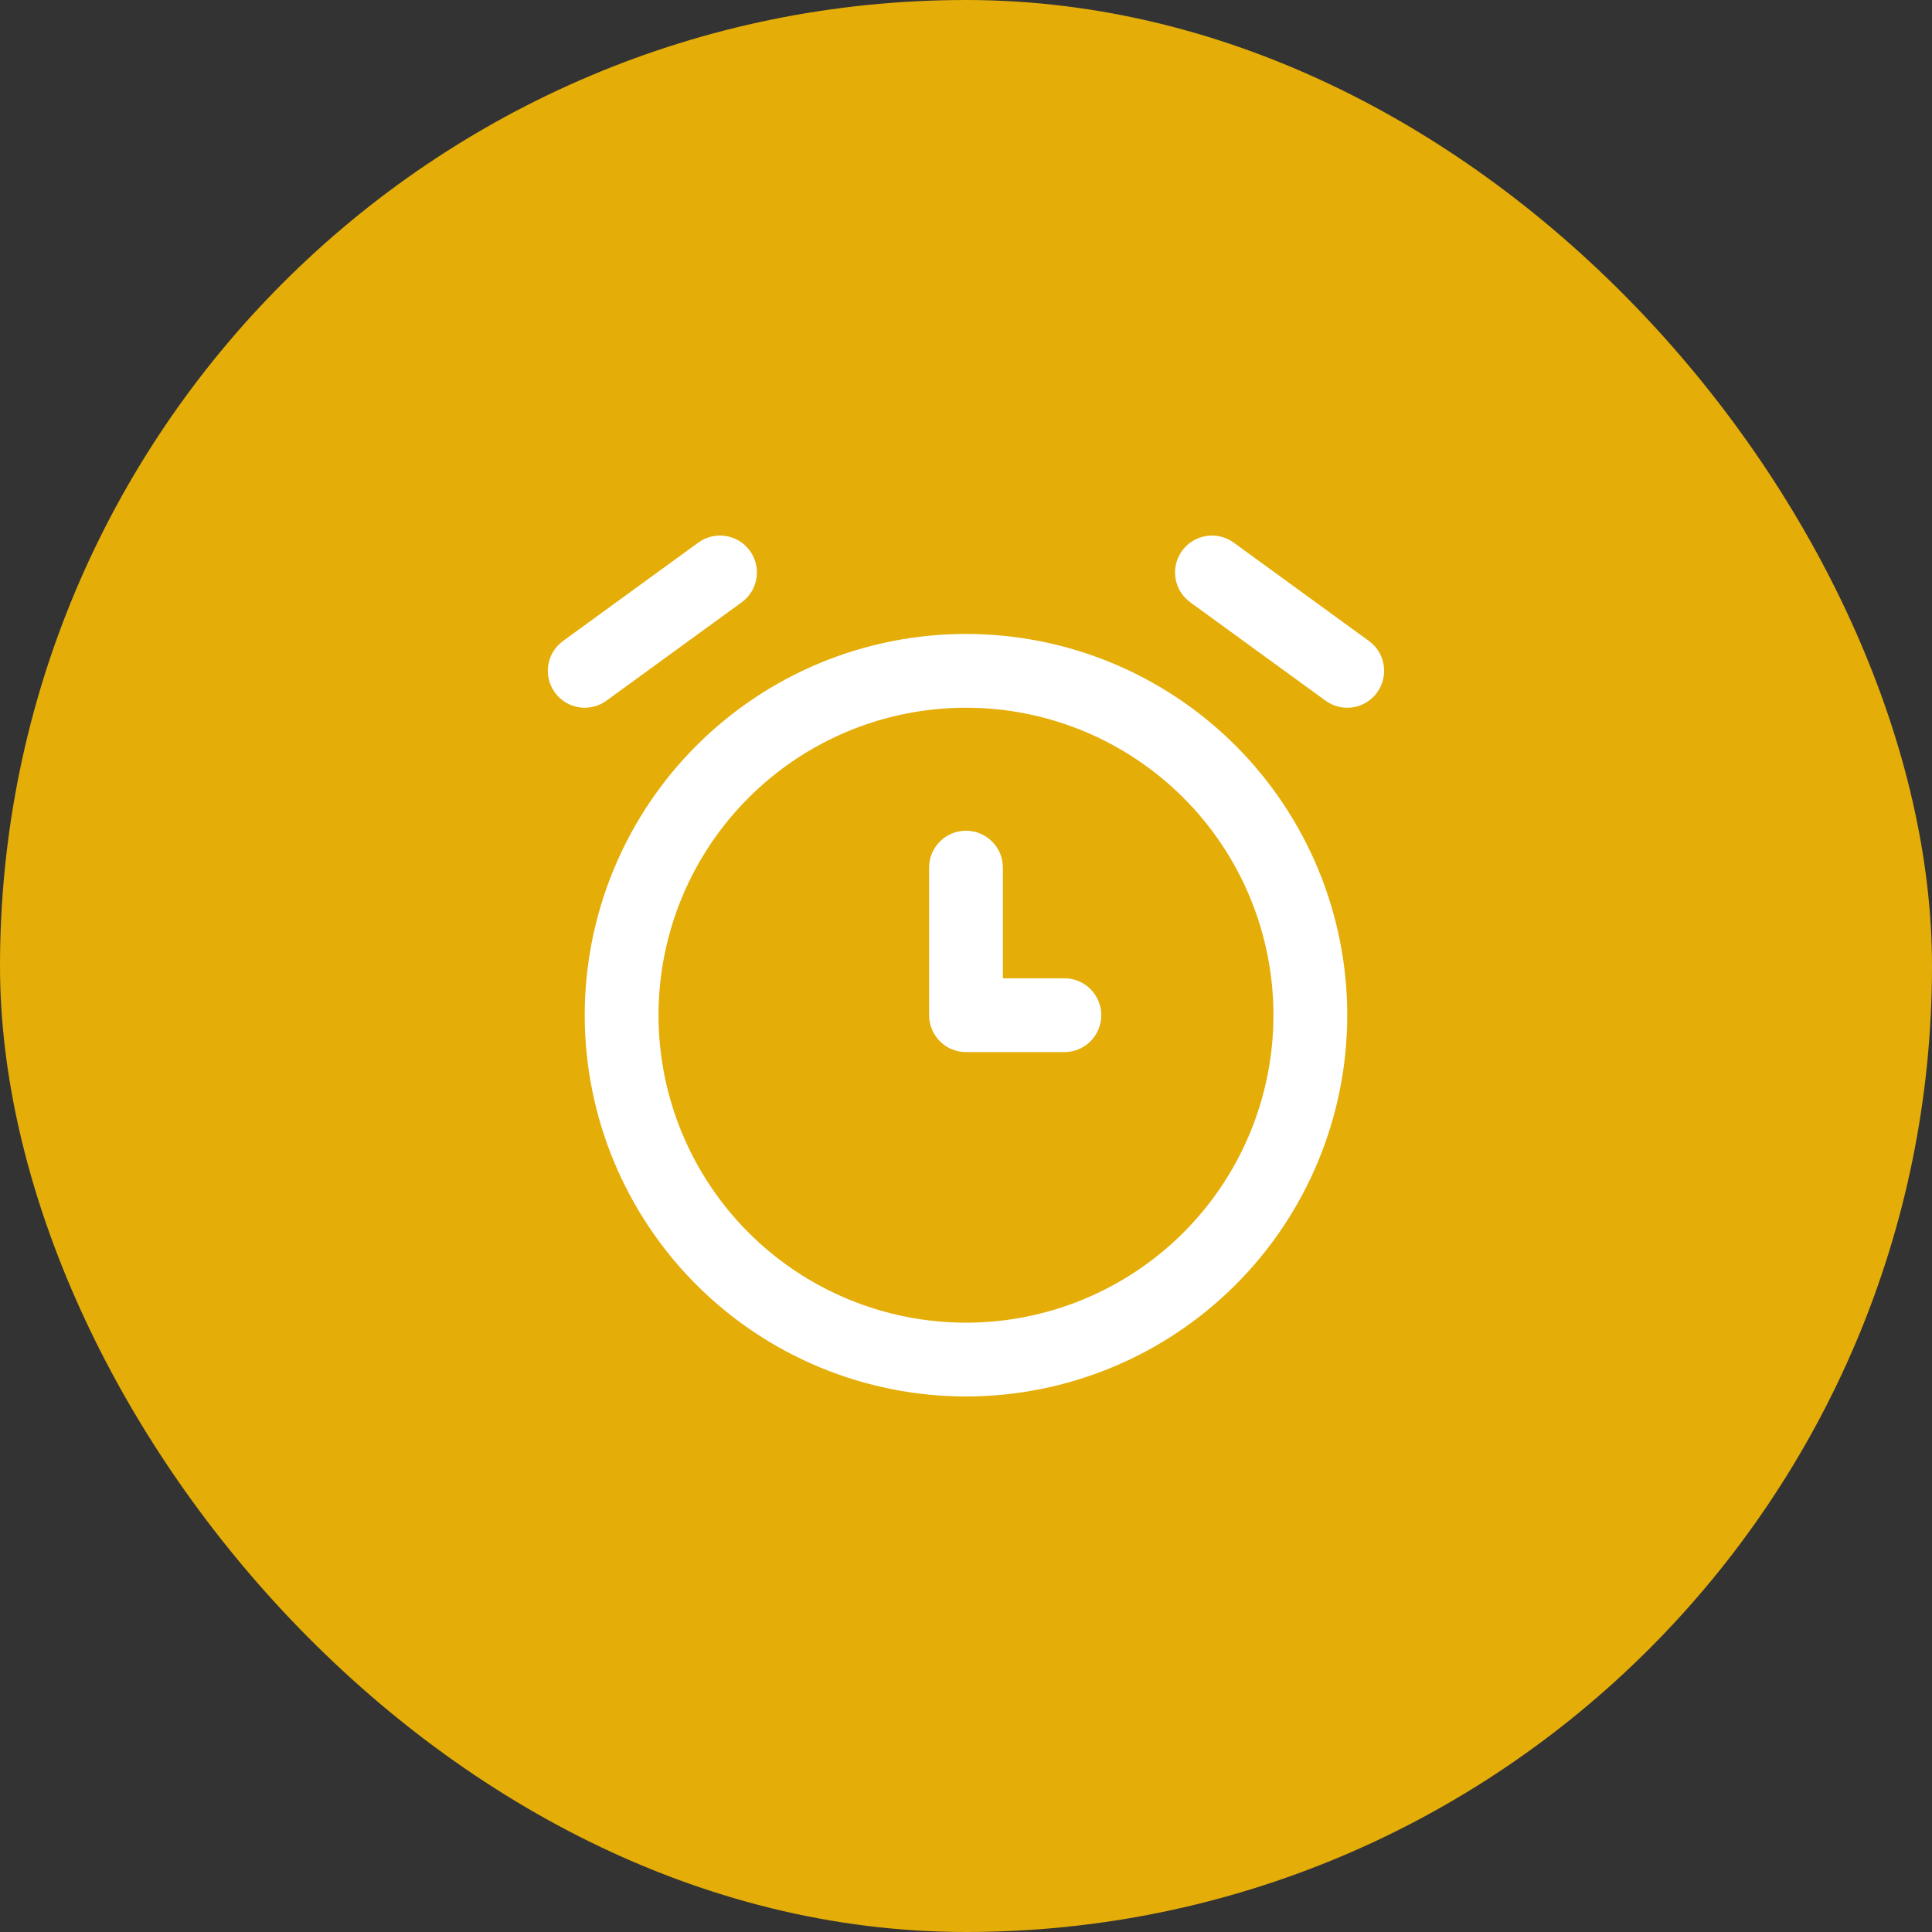 <?xml version="1.0" encoding="UTF-8"?>
<svg xmlns="http://www.w3.org/2000/svg" width="72" height="72" viewBox="0 0 72 72" fill="none">
  <rect x="0" y="0" width="72" height="72" fill="#333333" stroke="none"/>
  <rect width="72" height="72" rx="36" fill="#E4AD08"></rect>
  <path fill-rule="evenodd" clip-rule="evenodd" d="M30.562 24.706C32.286 23.992 34.133 23.625 35.999 23.625C37.865 23.625 39.713 23.992 41.437 24.706C43.16 25.421 44.727 26.467 46.046 27.787C47.365 29.106 48.412 30.672 49.126 32.396C49.84 34.12 50.208 35.968 50.208 37.833C50.208 39.699 49.84 41.547 49.126 43.271C48.412 44.995 47.365 46.561 46.046 47.88C44.727 49.2 43.16 50.246 41.437 50.96C39.713 51.674 37.865 52.042 35.999 52.042C34.133 52.042 32.286 51.674 30.562 50.96C28.838 50.246 27.272 49.2 25.953 47.88C24.633 46.561 23.587 44.995 22.873 43.271C22.159 41.547 21.791 39.699 21.791 37.833C21.791 35.968 22.159 34.12 22.873 32.396C23.587 30.672 24.633 29.106 25.953 27.787C27.272 26.467 28.838 25.421 30.562 24.706ZM35.999 26.375C34.495 26.375 33.005 26.671 31.614 27.247C30.224 27.823 28.961 28.667 27.897 29.731C26.833 30.795 25.989 32.058 25.413 33.448C24.837 34.839 24.541 36.329 24.541 37.833C24.541 39.338 24.837 40.828 25.413 42.218C25.989 43.608 26.833 44.872 27.897 45.936C28.961 47 30.224 47.844 31.614 48.419C33.005 48.995 34.495 49.292 35.999 49.292C37.504 49.292 38.994 48.995 40.384 48.419C41.775 47.844 43.038 47 44.102 45.936C45.166 44.872 46.01 43.608 46.586 42.218C47.161 40.828 47.458 39.338 47.458 37.833C47.458 36.329 47.161 34.839 46.586 33.448C46.01 32.058 45.166 30.795 44.102 29.731C43.038 28.667 41.775 27.823 40.384 27.247C38.994 26.671 37.504 26.375 35.999 26.375Z" fill="white"></path>
  <path fill-rule="evenodd" clip-rule="evenodd" d="M36 30.958C36.759 30.958 37.375 31.574 37.375 32.333V36.458H39.667C40.426 36.458 41.042 37.074 41.042 37.833C41.042 38.593 40.426 39.208 39.667 39.208H36C35.241 39.208 34.625 38.593 34.625 37.833V32.333C34.625 31.574 35.241 30.958 36 30.958Z" fill="white"></path>
  <path fill-rule="evenodd" clip-rule="evenodd" d="M27.945 20.525C28.391 21.139 28.256 21.999 27.642 22.445L22.6 26.112C21.986 26.559 21.126 26.423 20.679 25.809C20.232 25.195 20.368 24.335 20.982 23.888L26.024 20.221C26.638 19.775 27.498 19.91 27.945 20.525Z" fill="white"></path>
  <path fill-rule="evenodd" clip-rule="evenodd" d="M44.054 20.525C44.501 19.91 45.361 19.775 45.975 20.221L51.017 23.888C51.631 24.335 51.766 25.195 51.32 25.809C50.873 26.423 50.013 26.559 49.399 26.112L44.357 22.445C43.743 21.999 43.607 21.139 44.054 20.525Z" fill="white"></path>
</svg>
